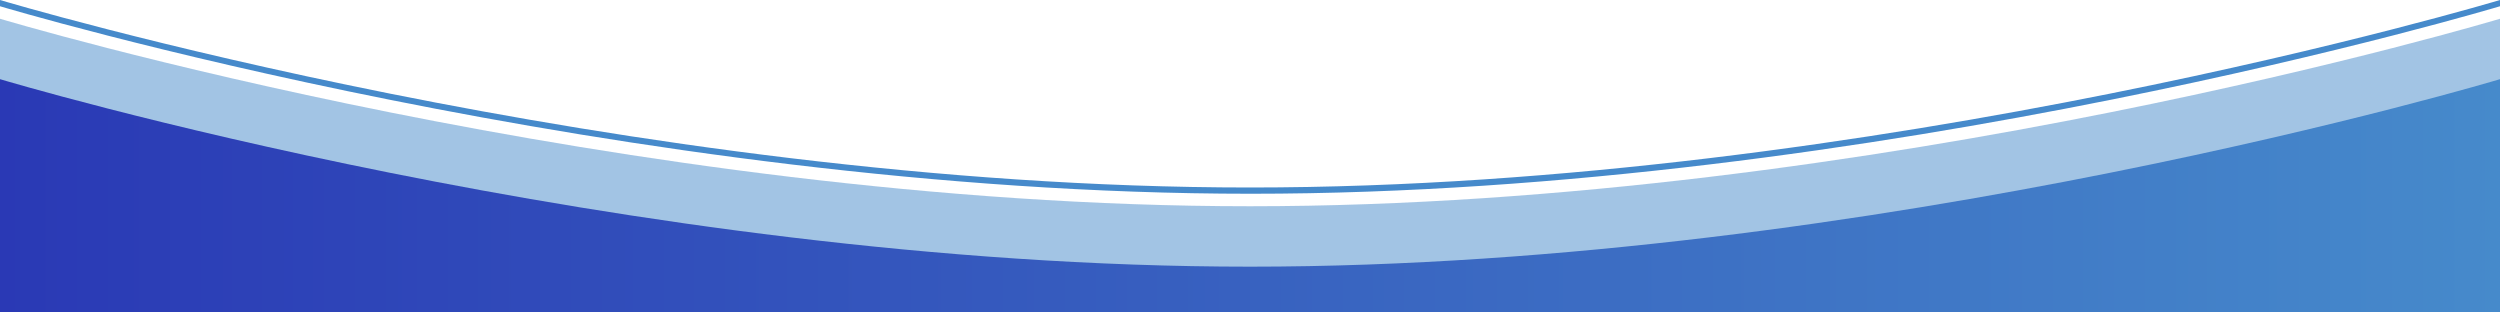 <svg id="aickinder_bk1.svg" xmlns="http://www.w3.org/2000/svg" xmlns:xlink="http://www.w3.org/1999/xlink" viewBox="0 0 1200 150" preserveAspectRatio="none">
  <defs>
    <style>
      .cls-1, .cls-3 {
        fill: #468acb;
      }

      .cls-1 {
        fill-opacity: 0.5;
      }

      .cls-1, .cls-2, .cls-3 {
        fill-rule: evenodd;
      }

      .cls-2 {
        fill: url(#linear-gradient);
      }
    </style>
    <linearGradient id="linear-gradient" x1="1" y1="1184" x2="1201" y2="1184" gradientUnits="userSpaceOnUse">
      <stop offset="0" stop-color="#2a39b5"/>
      <stop offset="1" stop-color="#468acb"/>
    </linearGradient>
  </defs>
  <path id="box023" class="cls-1" d="M1,1099s300,90,600,90,600-90,600-90v141H1V1099Z" transform="translate(-1 -1090)"/>
  <path id="box022" class="cls-2" d="M1,1128s300,90,600,90,600-90,600-90v112H1V1128Z" transform="translate(-1 -1090)"/>
  <path id="box021" class="cls-3" d="M1,1090s300,90,600,90,600-90,600-90v3s-299.765,90-599.648,90C301.235,1183,1,1093,1,1093v-3Z" transform="translate(-1 -1090)"/>
</svg>

